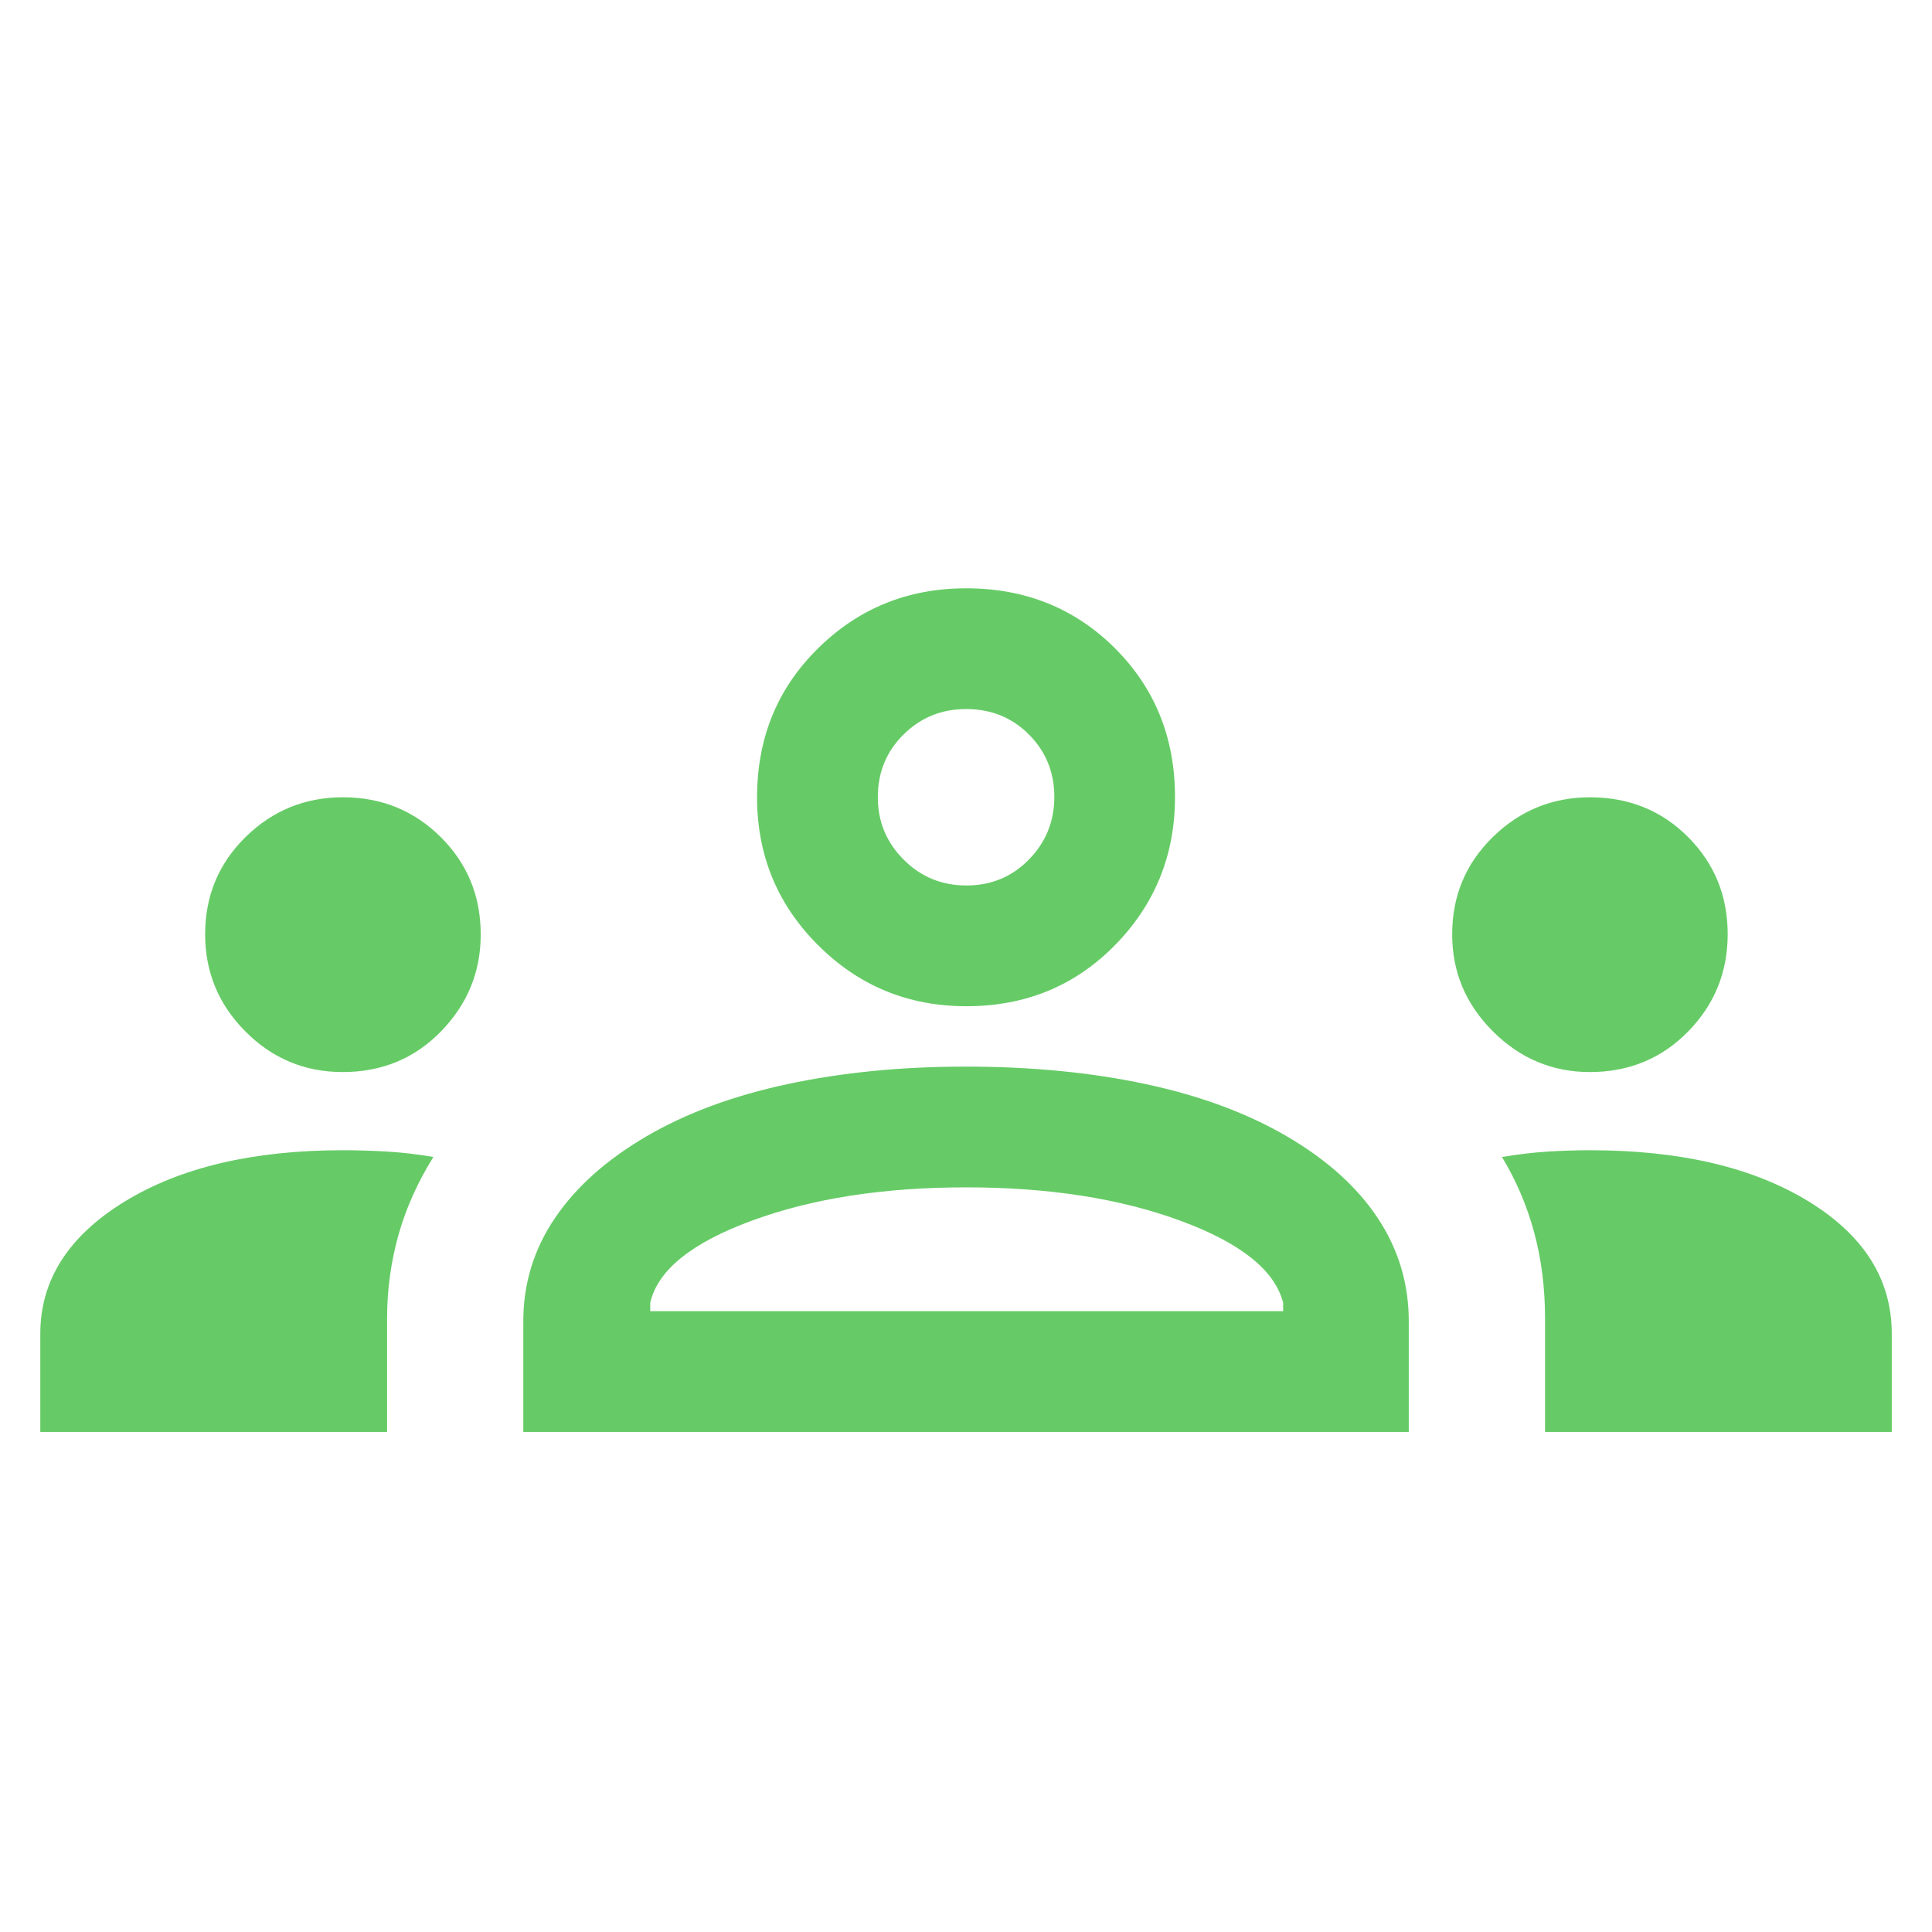 <svg width="28" height="28" viewBox="0 0 28 28" fill="none" xmlns="http://www.w3.org/2000/svg">
<mask id="mask0_3658_10767" style="mask-type:alpha" maskUnits="userSpaceOnUse" x="0" y="0" width="28" height="28">
<rect width="28" height="28" fill="#D9D9D9"/>
</mask>
<g mask="url(#mask0_3658_10767)">
<path d="M0.584 20.753V19.331C0.584 18.555 0.989 17.917 1.8 17.418C2.611 16.919 3.668 16.67 4.97 16.67C5.186 16.67 5.402 16.677 5.621 16.69C5.839 16.703 6.059 16.73 6.281 16.768C6.053 17.132 5.885 17.509 5.774 17.9C5.665 18.292 5.61 18.693 5.61 19.104V20.753H0.584ZM7.584 20.753V19.149C7.584 18.603 7.737 18.104 8.044 17.651C8.351 17.199 8.793 16.805 9.37 16.468C9.947 16.131 10.629 15.879 11.416 15.711C12.203 15.543 13.063 15.458 13.996 15.458C14.947 15.458 15.816 15.543 16.603 15.711C17.39 15.879 18.072 16.131 18.649 16.468C19.227 16.805 19.666 17.199 19.966 17.651C20.267 18.104 20.417 18.603 20.417 19.149V20.753H7.584ZM22.392 20.753V19.108C22.392 18.669 22.34 18.255 22.236 17.867C22.132 17.479 21.976 17.113 21.768 16.768C21.997 16.73 22.216 16.703 22.424 16.69C22.633 16.677 22.839 16.67 23.042 16.67C24.345 16.67 25.4 16.916 26.207 17.409C27.014 17.902 27.417 18.543 27.417 19.331V20.753H22.392ZM9.424 19.003H18.596V18.88C18.476 18.409 17.979 18.012 17.106 17.691C16.232 17.369 15.197 17.208 14.001 17.208C12.804 17.208 11.769 17.369 10.896 17.691C10.022 18.012 9.531 18.409 9.424 18.88V19.003ZM4.967 15.537C4.417 15.537 3.947 15.341 3.558 14.95C3.168 14.559 2.973 14.089 2.973 13.54C2.973 12.984 3.169 12.514 3.56 12.13C3.951 11.746 4.421 11.555 4.97 11.555C5.527 11.555 5.998 11.746 6.386 12.13C6.773 12.514 6.967 12.985 6.967 13.543C6.967 14.086 6.775 14.553 6.392 14.947C6.009 15.34 5.534 15.537 4.967 15.537ZM23.042 15.537C22.498 15.537 22.029 15.34 21.636 14.947C21.242 14.553 21.046 14.086 21.046 13.543C21.046 12.985 21.242 12.514 21.636 12.13C22.029 11.746 22.499 11.555 23.044 11.555C23.607 11.555 24.08 11.746 24.464 12.13C24.847 12.514 25.039 12.984 25.039 13.54C25.039 14.089 24.848 14.559 24.465 14.95C24.082 15.341 23.608 15.537 23.042 15.537ZM14.005 14.583C13.164 14.583 12.449 14.289 11.858 13.7C11.267 13.111 10.972 12.396 10.972 11.555C10.972 10.696 11.266 9.977 11.855 9.397C12.444 8.816 13.159 8.526 14.001 8.526C14.859 8.526 15.578 8.816 16.159 9.395C16.739 9.975 17.029 10.694 17.029 11.551C17.029 12.391 16.739 13.106 16.16 13.697C15.58 14.288 14.862 14.583 14.005 14.583ZM14.006 12.833C14.363 12.833 14.664 12.709 14.91 12.459C15.156 12.209 15.28 11.906 15.28 11.549C15.28 11.192 15.157 10.891 14.912 10.645C14.667 10.399 14.363 10.276 14.001 10.276C13.648 10.276 13.346 10.398 13.097 10.643C12.847 10.889 12.722 11.192 12.722 11.555C12.722 11.908 12.847 12.209 13.097 12.459C13.346 12.709 13.65 12.833 14.006 12.833Z" fill="#66CB66"/>
</g>
</svg>

